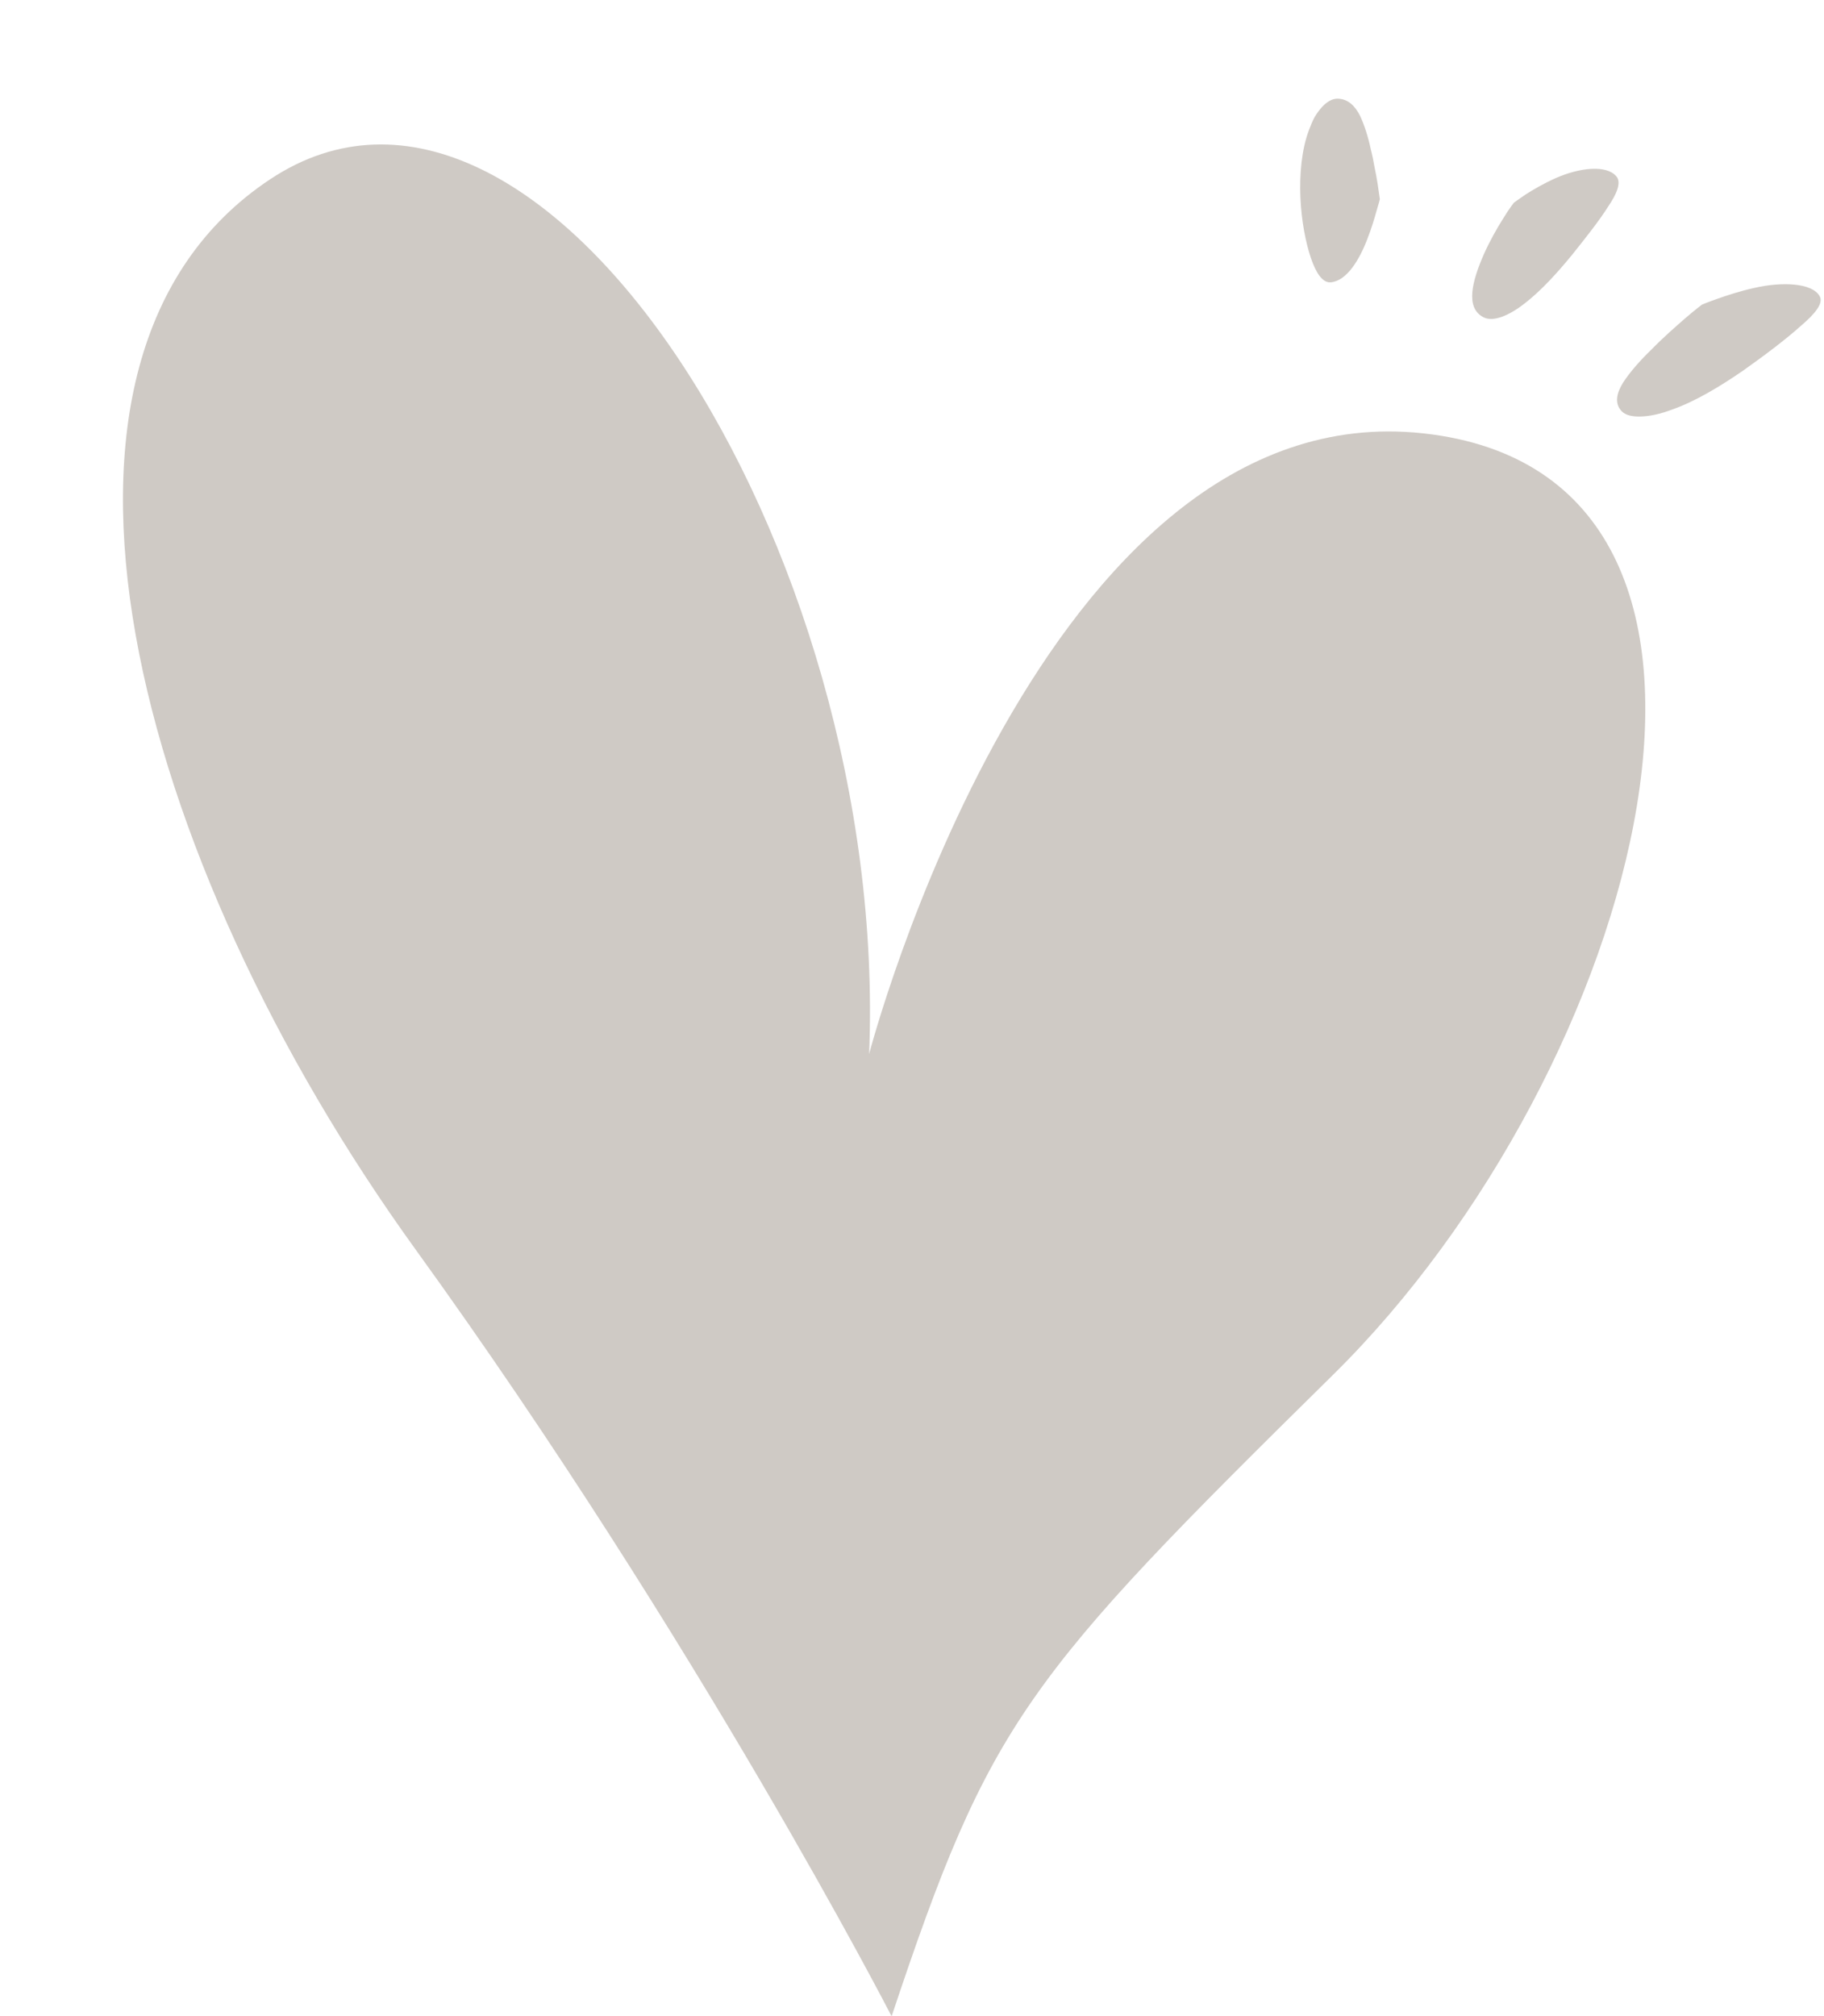<?xml version="1.0" encoding="UTF-8" standalone="no"?><svg xmlns="http://www.w3.org/2000/svg" xmlns:xlink="http://www.w3.org/1999/xlink" fill="#000000" height="249.2" preserveAspectRatio="xMidYMid meet" version="1" viewBox="-15.2 -12.2 225.5 249.2" width="225.5" zoomAndPan="magnify"><g><g id="change1_1"><path d="M95.03,237.06c0,0-23.85-46.35-58.82-94.75C1.24,93.9-15.19,32.11,18.2,9.96 c33.38-22.14,76.57,45.31,74.05,108.14c0,0,21.33-81.88,68.49-76.73c47.16,5.15,27.03,78.79-11.13,116.38 C111.46,195.35,107.22,200.5,95.03,237.06z" fill="#cfcac5"/></g><g id="change1_3"><path d="M155.39,12.42c0,0-0.12-0.8-0.29-1.99c-0.09-0.58-0.22-1.27-0.37-1.99c-0.12-0.71-0.27-1.46-0.47-2.22 c-0.31-1.48-0.79-2.99-1.33-4.13c-0.59-1.15-1.44-2.07-2.76-2.09c-0.66-0.01-1.31,0.36-1.94,1.04c-0.31,0.34-0.63,0.77-0.92,1.26 c-0.25,0.48-0.48,1.02-0.7,1.62c-0.9,2.4-1.16,5.45-1.04,8.31c0.13,2.88,0.64,5.52,1.29,7.45c0.64,1.9,1.47,3.12,2.47,3.02 c1.98-0.18,3.55-2.81,4.52-5.37c0.5-1.27,0.87-2.51,1.12-3.42C155.25,13.01,155.39,12.42,155.39,12.42z" fill="#cfcac5"/></g><g id="change1_2"><path d="M171.95,12.87c0,0-0.61,0.78-1.33,1.97c-0.76,1.2-1.65,2.77-2.38,4.41c-1.41,3.23-2.37,6.64,0.02,7.8 c1.18,0.56,3.1-0.22,5.06-1.76c2-1.55,4.03-3.78,5.82-5.97c1.78-2.22,3.38-4.25,4.46-5.96c1.11-1.63,1.68-3.03,1.02-3.77 c-1.26-1.46-4.61-1.05-7.51,0.24c-1.42,0.63-2.74,1.4-3.68,2C172.53,12.43,171.95,12.87,171.95,12.87z" fill="#cfcac5"/></g><g id="change1_4"><path d="M195.21,25.46c0,0-0.89,0.67-2.07,1.69c-1.2,1.05-2.72,2.37-4.13,3.82c-1.42,1.36-2.73,2.86-3.55,4.13 c-0.81,1.31-1.09,2.58-0.17,3.54c0.46,0.48,1.26,0.68,2.33,0.65c1.08-0.02,2.42-0.3,3.82-0.83c2.9-1,6.05-2.91,8.88-4.86 c2.82-2,5.31-3.89,7.09-5.49c1.77-1.5,2.85-2.82,2.36-3.68c-0.92-1.68-4.7-1.83-8.16-1.02c-1.7,0.38-3.32,0.91-4.5,1.33 C195.96,25.14,195.21,25.46,195.21,25.46z" fill="#cfcac5"/></g></g></svg>